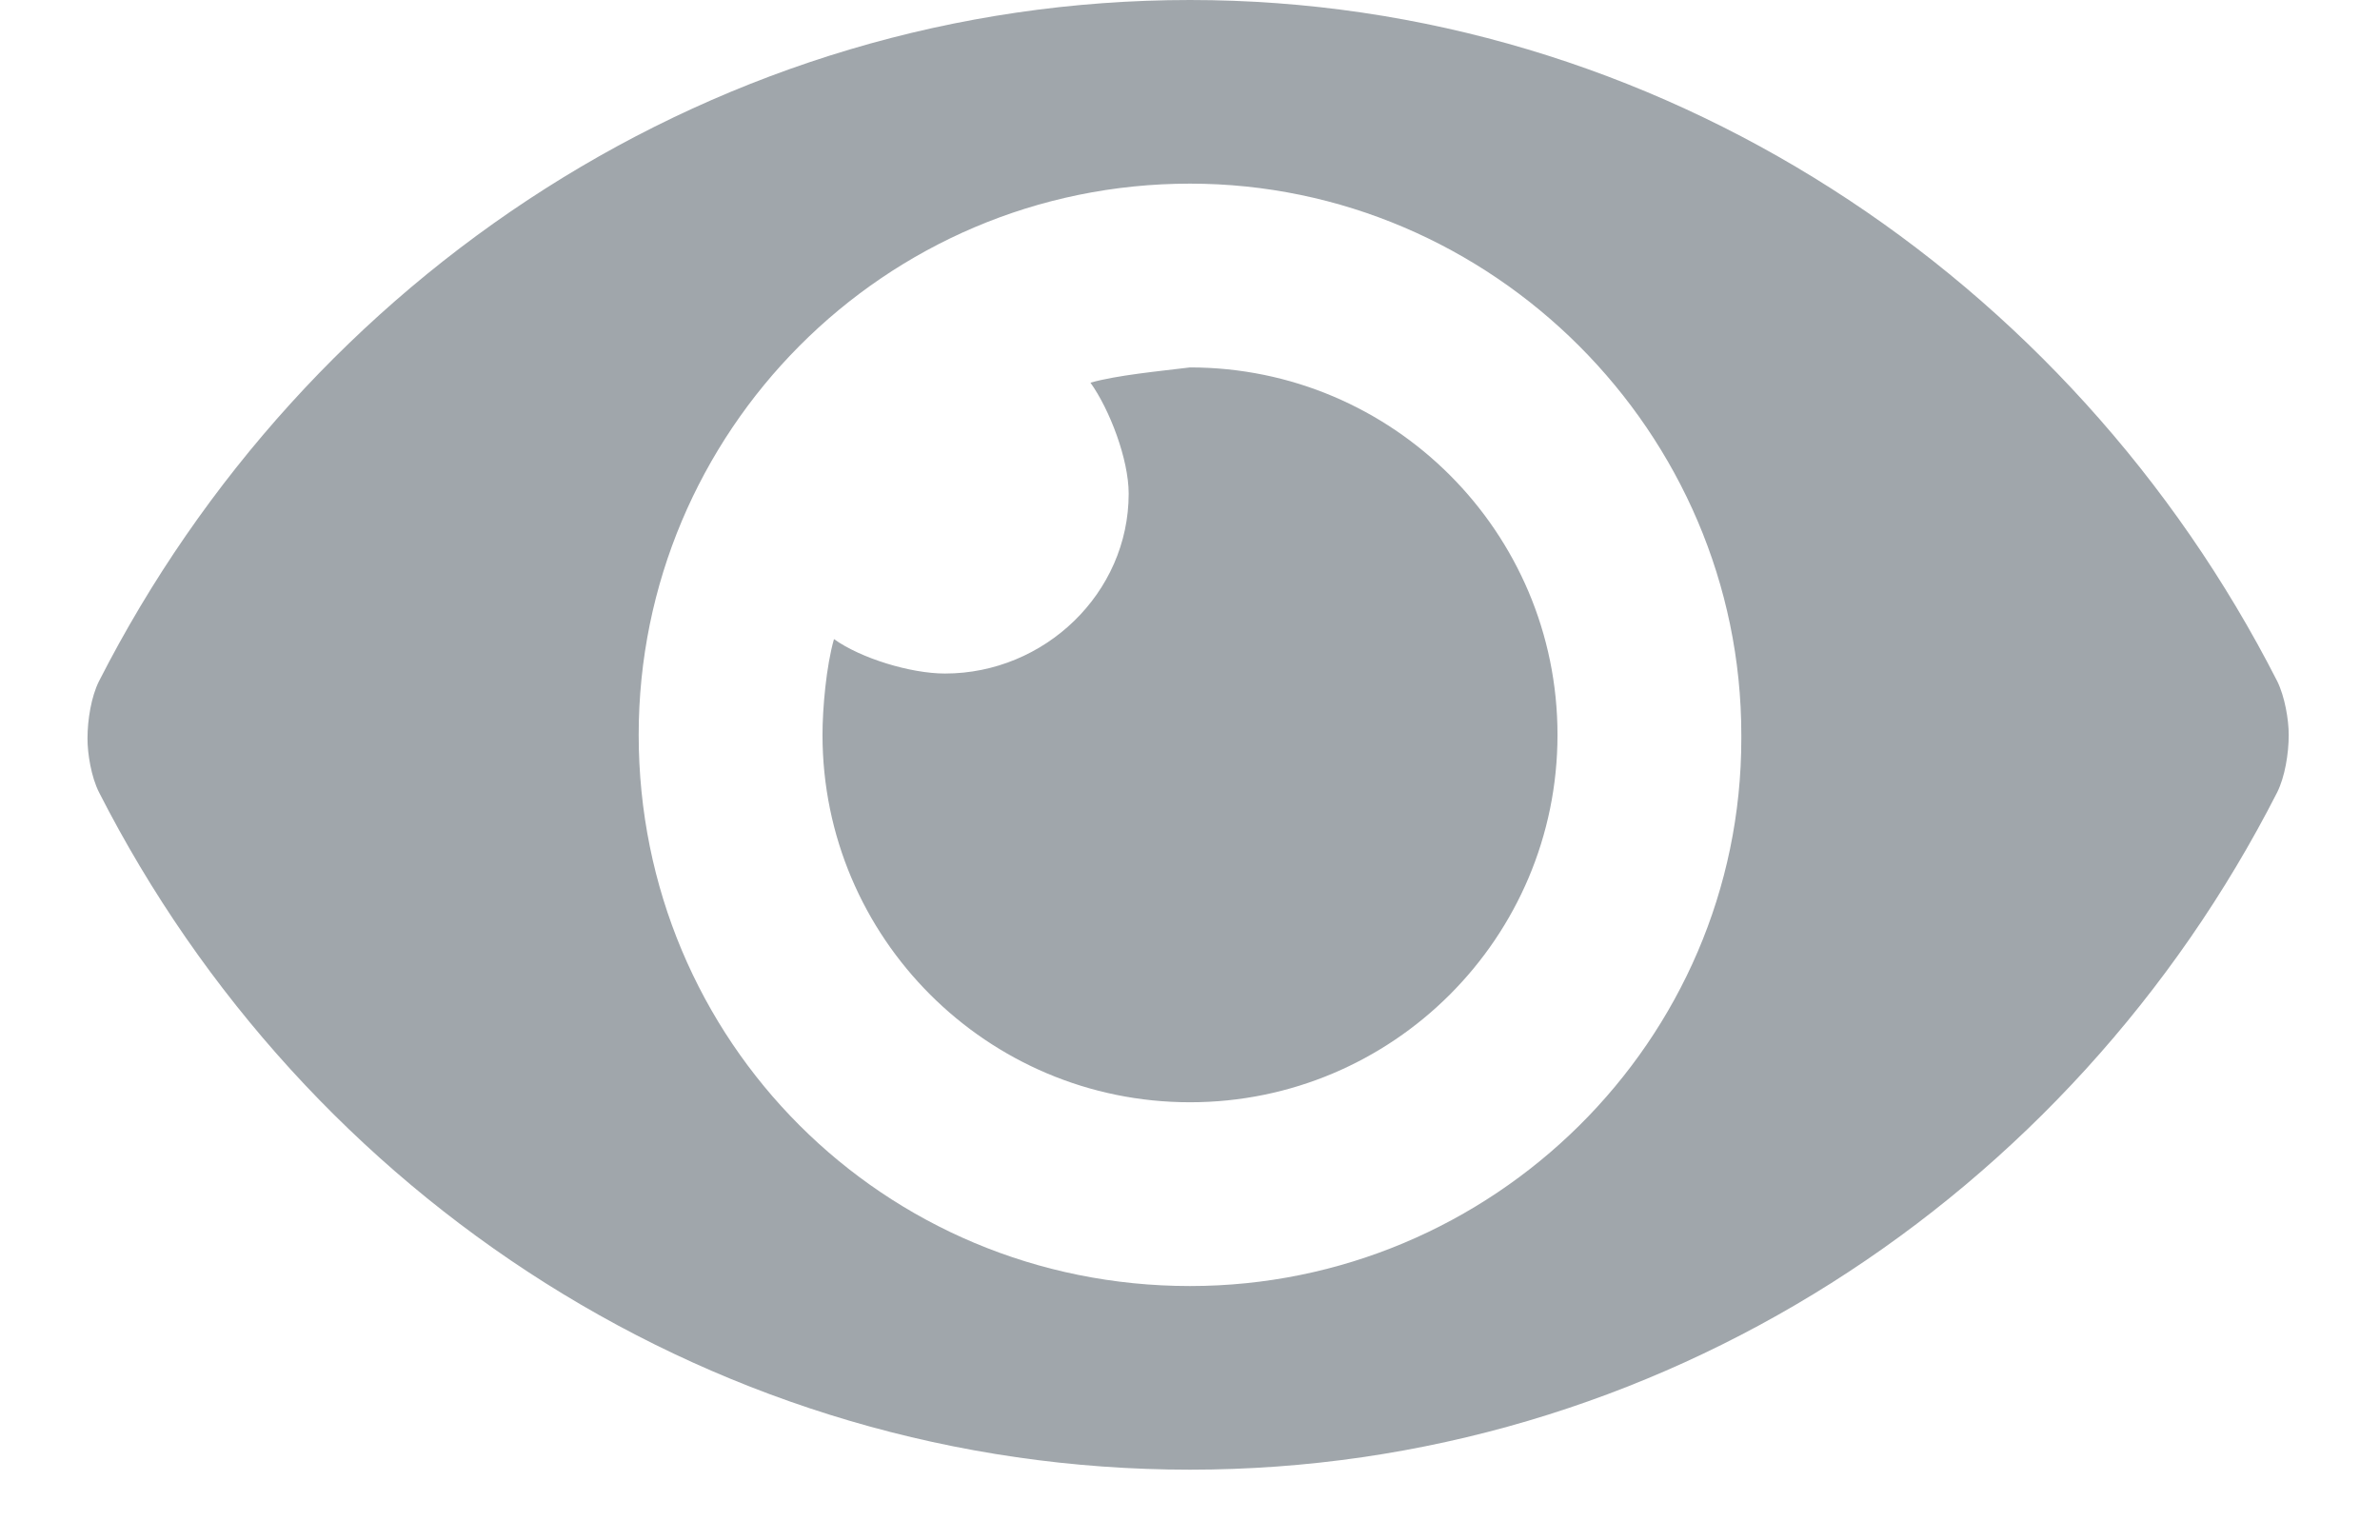 <svg width="17" height="11" viewBox="0 0 17 11" fill="none" xmlns="http://www.w3.org/2000/svg">
<path d="M16.266 4.867C14.789 1.969 11.836 0 8.5 0C5.137 0 2.184 1.969 0.707 4.867C0.652 4.977 0.625 5.141 0.625 5.277C0.625 5.387 0.652 5.551 0.707 5.66C2.184 8.559 5.137 10.5 8.5 10.5C11.836 10.5 14.789 8.559 16.266 5.66C16.32 5.551 16.348 5.387 16.348 5.25C16.348 5.141 16.32 4.977 16.266 4.867ZM8.5 9.188C6.312 9.188 4.562 7.438 4.562 5.25C4.562 3.09 6.312 1.312 8.5 1.312C10.66 1.312 12.438 3.09 12.438 5.25V5.277C12.438 7.438 10.66 9.188 8.5 9.188ZM8.5 2.625C8.281 2.652 7.98 2.68 7.789 2.734C7.926 2.926 8.062 3.281 8.062 3.527C8.062 4.238 7.461 4.812 6.75 4.812C6.504 4.812 6.148 4.703 5.957 4.566C5.902 4.758 5.875 5.059 5.875 5.25C5.875 6.699 7.051 7.875 8.5 7.875C9.949 7.875 11.125 6.699 11.125 5.25C11.125 3.801 9.949 2.625 8.5 2.625Z" fill="#A0A6AB"/>
</svg>
